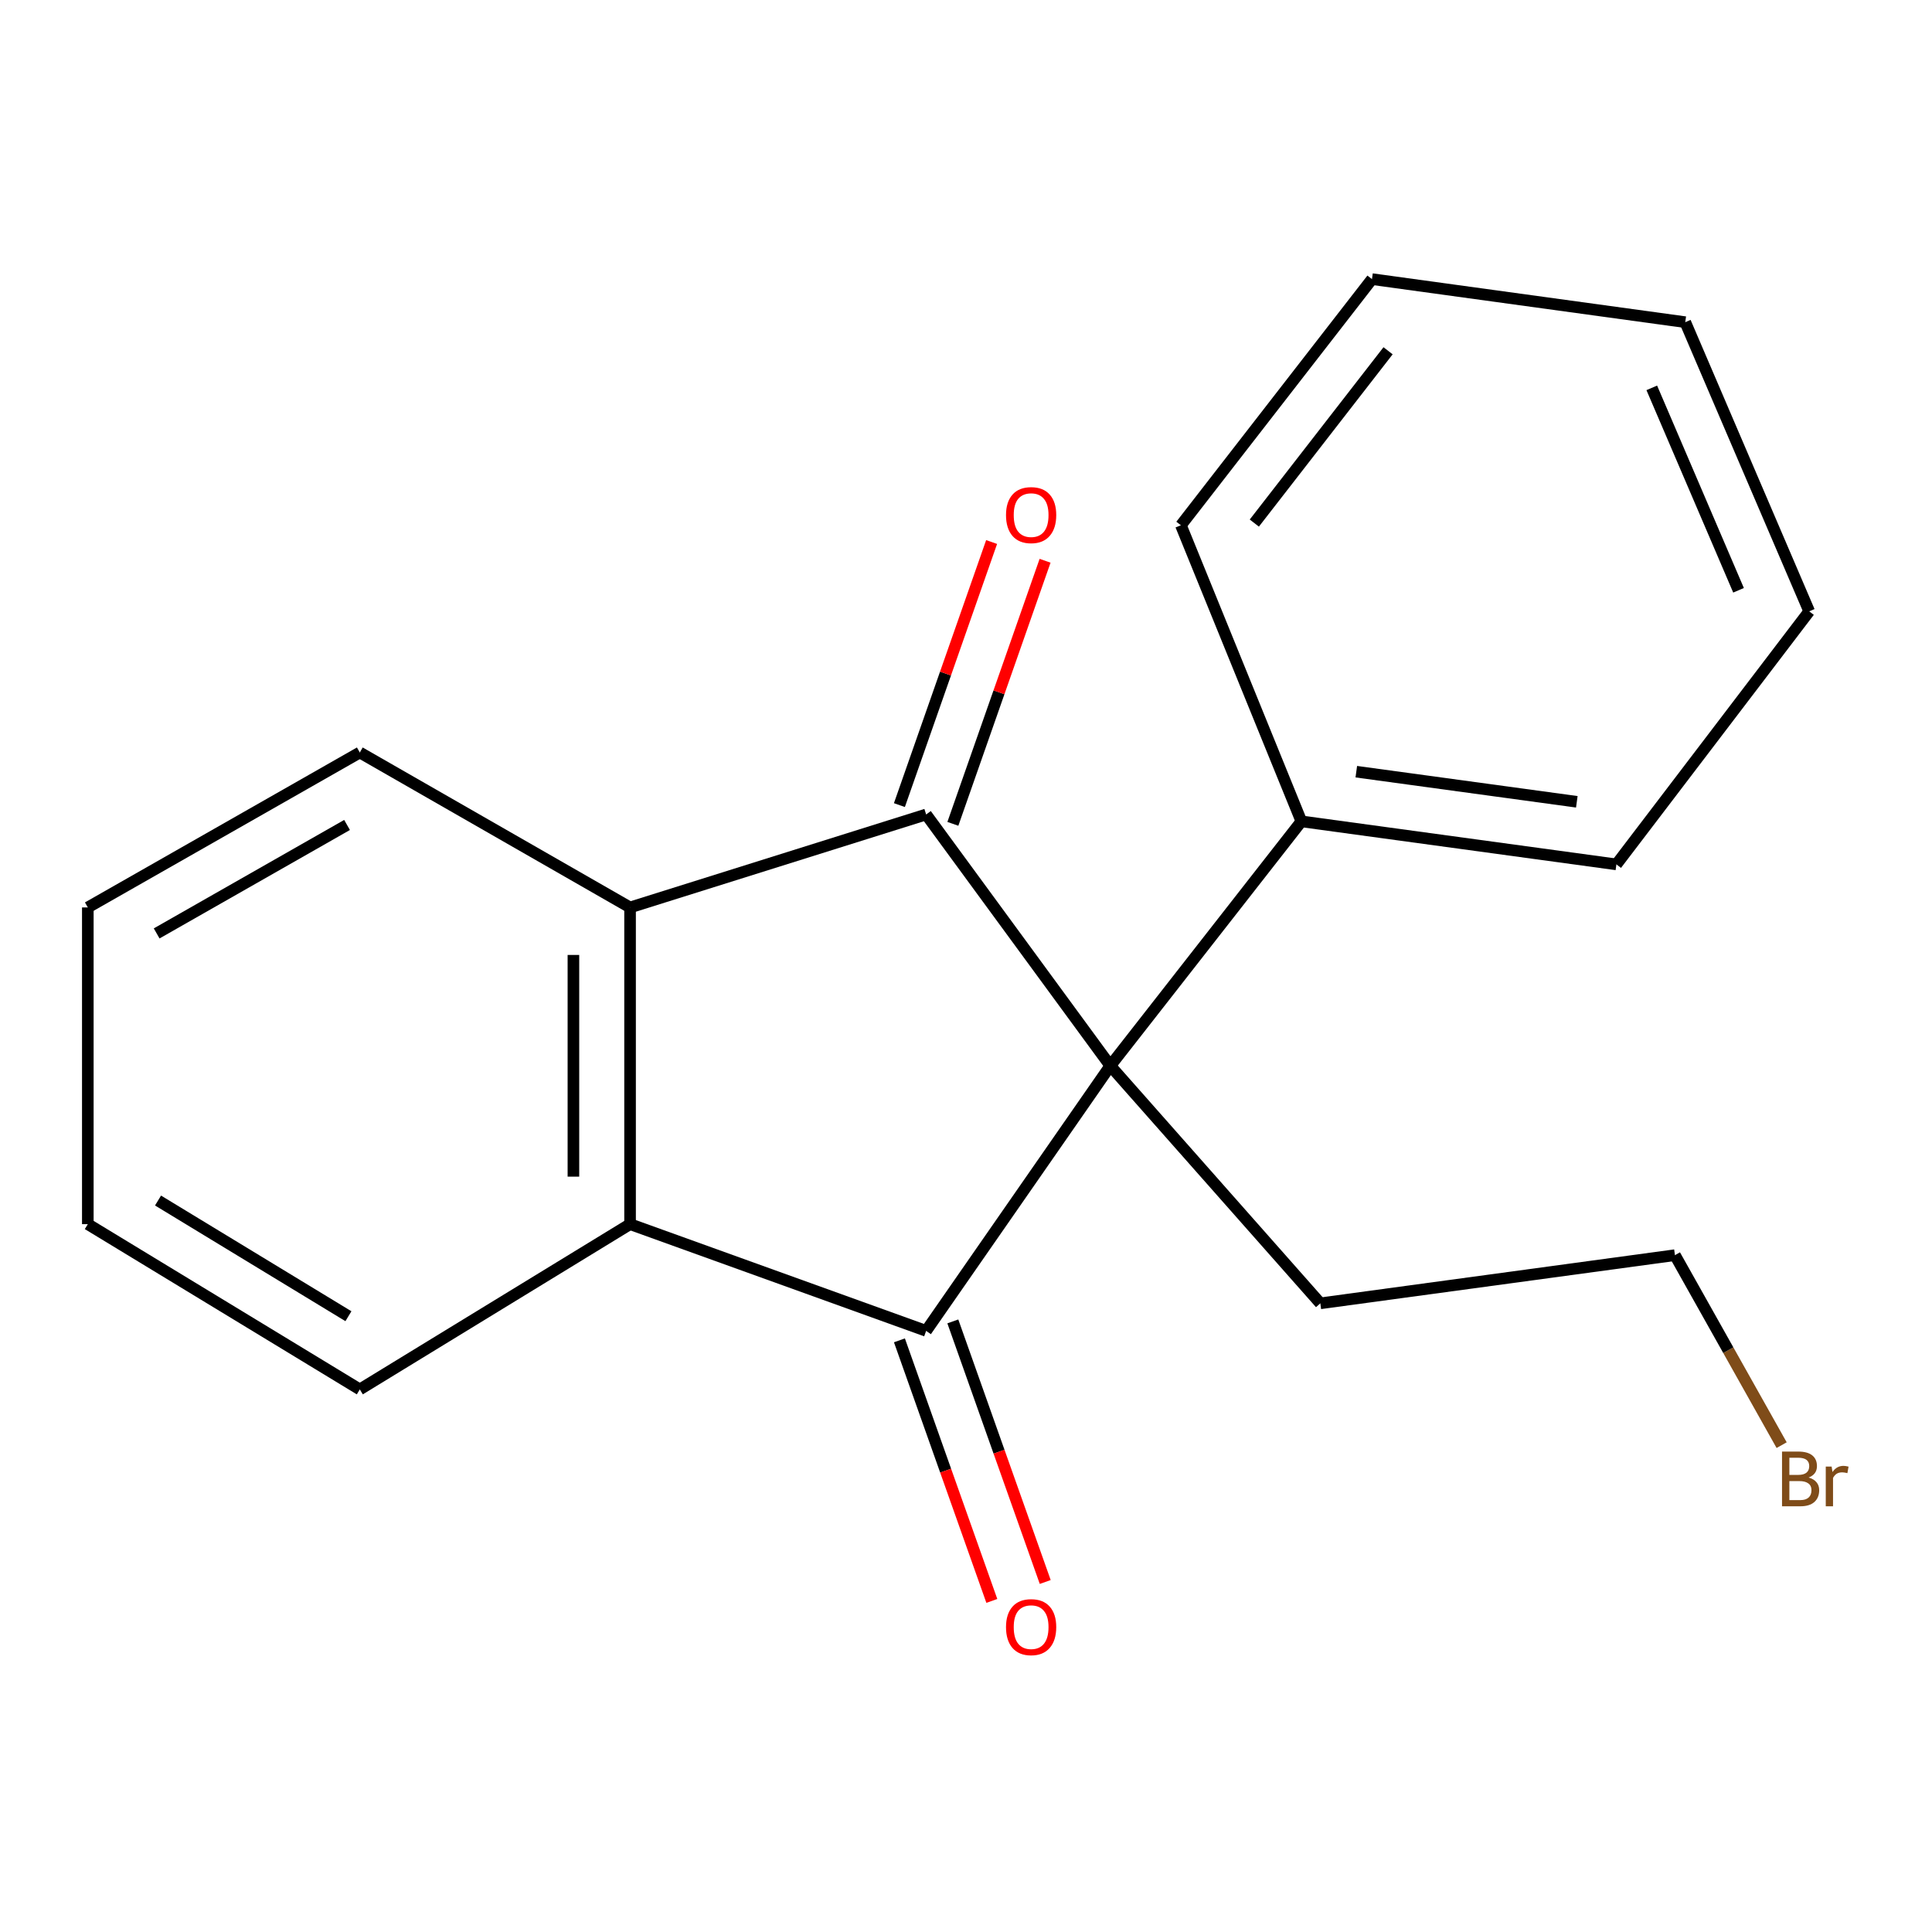 <?xml version='1.0' encoding='iso-8859-1'?>
<svg version='1.1' baseProfile='full'
              xmlns='http://www.w3.org/2000/svg'
                      xmlns:rdkit='http://www.rdkit.org/xml'
                      xmlns:xlink='http://www.w3.org/1999/xlink'
                  xml:space='preserve'
width='1000px' height='1000px' viewBox='0 0 1000 1000'>
<!-- END OF HEADER -->
<rect style='opacity:1.0;fill:#FFFFFF;stroke:none' width='1000' height='1000' x='0' y='0'> </rect>
<path class='bond-0' d='M 574.696,551.646 L 479.365,688.86' style='fill:none;fill-rule:evenodd;stroke:#000000;stroke-width:6px;stroke-linecap:butt;stroke-linejoin:miter;stroke-opacity:1' />
<path class='bond-1' d='M 574.696,551.646 L 479.365,421.568' style='fill:none;fill-rule:evenodd;stroke:#000000;stroke-width:6px;stroke-linecap:butt;stroke-linejoin:miter;stroke-opacity:1' />
<path class='bond-2' d='M 574.696,551.646 L 673.595,425.135' style='fill:none;fill-rule:evenodd;stroke:#000000;stroke-width:6px;stroke-linecap:butt;stroke-linejoin:miter;stroke-opacity:1' />
<path class='bond-3' d='M 574.696,551.646 L 683.402,674.606' style='fill:none;fill-rule:evenodd;stroke:#000000;stroke-width:6px;stroke-linecap:butt;stroke-linejoin:miter;stroke-opacity:1' />
<path class='bond-4' d='M 479.365,688.86 L 326.121,633.619' style='fill:none;fill-rule:evenodd;stroke:#000000;stroke-width:6px;stroke-linecap:butt;stroke-linejoin:miter;stroke-opacity:1' />
<path class='bond-5' d='M 465.546,693.76 L 489.459,761.197' style='fill:none;fill-rule:evenodd;stroke:#000000;stroke-width:6px;stroke-linecap:butt;stroke-linejoin:miter;stroke-opacity:1' />
<path class='bond-5' d='M 489.459,761.197 L 513.372,828.634' style='fill:none;fill-rule:evenodd;stroke:#FF0000;stroke-width:6px;stroke-linecap:butt;stroke-linejoin:miter;stroke-opacity:1' />
<path class='bond-5' d='M 493.183,683.96 L 517.096,751.397' style='fill:none;fill-rule:evenodd;stroke:#000000;stroke-width:6px;stroke-linecap:butt;stroke-linejoin:miter;stroke-opacity:1' />
<path class='bond-5' d='M 517.096,751.397 L 541.009,818.835' style='fill:none;fill-rule:evenodd;stroke:#FF0000;stroke-width:6px;stroke-linecap:butt;stroke-linejoin:miter;stroke-opacity:1' />
<path class='bond-6' d='M 479.365,421.568 L 326.121,469.689' style='fill:none;fill-rule:evenodd;stroke:#000000;stroke-width:6px;stroke-linecap:butt;stroke-linejoin:miter;stroke-opacity:1' />
<path class='bond-7' d='M 493.201,426.418 L 517.066,358.333' style='fill:none;fill-rule:evenodd;stroke:#000000;stroke-width:6px;stroke-linecap:butt;stroke-linejoin:miter;stroke-opacity:1' />
<path class='bond-7' d='M 517.066,358.333 L 540.932,290.249' style='fill:none;fill-rule:evenodd;stroke:#FF0000;stroke-width:6px;stroke-linecap:butt;stroke-linejoin:miter;stroke-opacity:1' />
<path class='bond-7' d='M 465.529,416.718 L 489.394,348.634' style='fill:none;fill-rule:evenodd;stroke:#000000;stroke-width:6px;stroke-linecap:butt;stroke-linejoin:miter;stroke-opacity:1' />
<path class='bond-7' d='M 489.394,348.634 L 513.26,280.549' style='fill:none;fill-rule:evenodd;stroke:#FF0000;stroke-width:6px;stroke-linecap:butt;stroke-linejoin:miter;stroke-opacity:1' />
<path class='bond-8' d='M 326.121,633.619 L 186.236,719.16' style='fill:none;fill-rule:evenodd;stroke:#000000;stroke-width:6px;stroke-linecap:butt;stroke-linejoin:miter;stroke-opacity:1' />
<path class='bond-9' d='M 326.121,633.619 L 326.121,469.689' style='fill:none;fill-rule:evenodd;stroke:#000000;stroke-width:6px;stroke-linecap:butt;stroke-linejoin:miter;stroke-opacity:1' />
<path class='bond-9' d='M 296.799,609.03 L 296.799,494.279' style='fill:none;fill-rule:evenodd;stroke:#000000;stroke-width:6px;stroke-linecap:butt;stroke-linejoin:miter;stroke-opacity:1' />
<path class='bond-10' d='M 326.121,469.689 L 186.236,389.492' style='fill:none;fill-rule:evenodd;stroke:#000000;stroke-width:6px;stroke-linecap:butt;stroke-linejoin:miter;stroke-opacity:1' />
<path class='bond-11' d='M 673.595,425.135 L 836.645,447.404' style='fill:none;fill-rule:evenodd;stroke:#000000;stroke-width:6px;stroke-linecap:butt;stroke-linejoin:miter;stroke-opacity:1' />
<path class='bond-11' d='M 702.02,399.423 L 816.156,415.011' style='fill:none;fill-rule:evenodd;stroke:#000000;stroke-width:6px;stroke-linecap:butt;stroke-linejoin:miter;stroke-opacity:1' />
<path class='bond-12' d='M 673.595,425.135 L 611.235,271.875' style='fill:none;fill-rule:evenodd;stroke:#000000;stroke-width:6px;stroke-linecap:butt;stroke-linejoin:miter;stroke-opacity:1' />
<path class='bond-13' d='M 683.402,674.606 L 866.945,649.665' style='fill:none;fill-rule:evenodd;stroke:#000000;stroke-width:6px;stroke-linecap:butt;stroke-linejoin:miter;stroke-opacity:1' />
<path class='bond-14' d='M 186.236,389.492 L 45.455,469.689' style='fill:none;fill-rule:evenodd;stroke:#000000;stroke-width:6px;stroke-linecap:butt;stroke-linejoin:miter;stroke-opacity:1' />
<path class='bond-14' d='M 179.633,427 L 81.086,483.138' style='fill:none;fill-rule:evenodd;stroke:#000000;stroke-width:6px;stroke-linecap:butt;stroke-linejoin:miter;stroke-opacity:1' />
<path class='bond-15' d='M 186.236,719.16 L 45.455,633.619' style='fill:none;fill-rule:evenodd;stroke:#000000;stroke-width:6px;stroke-linecap:butt;stroke-linejoin:miter;stroke-opacity:1' />
<path class='bond-15' d='M 180.345,681.27 L 81.798,621.391' style='fill:none;fill-rule:evenodd;stroke:#000000;stroke-width:6px;stroke-linecap:butt;stroke-linejoin:miter;stroke-opacity:1' />
<path class='bond-16' d='M 922.175,748.009 L 894.56,698.837' style='fill:none;fill-rule:evenodd;stroke:#7F4C19;stroke-width:6px;stroke-linecap:butt;stroke-linejoin:miter;stroke-opacity:1' />
<path class='bond-16' d='M 894.56,698.837 L 866.945,649.665' style='fill:none;fill-rule:evenodd;stroke:#000000;stroke-width:6px;stroke-linecap:butt;stroke-linejoin:miter;stroke-opacity:1' />
<path class='bond-17' d='M 836.645,447.404 L 936.44,316.43' style='fill:none;fill-rule:evenodd;stroke:#000000;stroke-width:6px;stroke-linecap:butt;stroke-linejoin:miter;stroke-opacity:1' />
<path class='bond-18' d='M 611.235,271.875 L 710.134,144.468' style='fill:none;fill-rule:evenodd;stroke:#000000;stroke-width:6px;stroke-linecap:butt;stroke-linejoin:miter;stroke-opacity:1' />
<path class='bond-18' d='M 649.233,270.745 L 718.462,181.56' style='fill:none;fill-rule:evenodd;stroke:#000000;stroke-width:6px;stroke-linecap:butt;stroke-linejoin:miter;stroke-opacity:1' />
<path class='bond-19' d='M 45.455,469.689 L 45.455,633.619' style='fill:none;fill-rule:evenodd;stroke:#000000;stroke-width:6px;stroke-linecap:butt;stroke-linejoin:miter;stroke-opacity:1' />
<path class='bond-20' d='M 710.134,144.468 L 872.289,166.754' style='fill:none;fill-rule:evenodd;stroke:#000000;stroke-width:6px;stroke-linecap:butt;stroke-linejoin:miter;stroke-opacity:1' />
<path class='bond-21' d='M 936.44,316.43 L 872.289,166.754' style='fill:none;fill-rule:evenodd;stroke:#000000;stroke-width:6px;stroke-linecap:butt;stroke-linejoin:miter;stroke-opacity:1' />
<path class='bond-21' d='M 899.866,305.53 L 854.96,200.757' style='fill:none;fill-rule:evenodd;stroke:#000000;stroke-width:6px;stroke-linecap:butt;stroke-linejoin:miter;stroke-opacity:1' />
<path  class='atom-5' d='M 520.709 842.2
Q 520.709 835.4, 524.069 831.6
Q 527.429 827.8, 533.709 827.8
Q 539.989 827.8, 543.349 831.6
Q 546.709 835.4, 546.709 842.2
Q 546.709 849.08, 543.309 853
Q 539.909 856.88, 533.709 856.88
Q 527.469 856.88, 524.069 853
Q 520.709 849.12, 520.709 842.2
M 533.709 853.68
Q 538.029 853.68, 540.349 850.8
Q 542.709 847.88, 542.709 842.2
Q 542.709 836.64, 540.349 833.84
Q 538.029 831, 533.709 831
Q 529.389 831, 527.029 833.8
Q 524.709 836.6, 524.709 842.2
Q 524.709 847.92, 527.029 850.8
Q 529.389 853.68, 533.709 853.68
' fill='#FF0000'/>
<path  class='atom-6' d='M 520.709 266.612
Q 520.709 259.812, 524.069 256.012
Q 527.429 252.212, 533.709 252.212
Q 539.989 252.212, 543.349 256.012
Q 546.709 259.812, 546.709 266.612
Q 546.709 273.492, 543.309 277.412
Q 539.909 281.292, 533.709 281.292
Q 527.469 281.292, 524.069 277.412
Q 520.709 273.532, 520.709 266.612
M 533.709 278.092
Q 538.029 278.092, 540.349 275.212
Q 542.709 272.292, 542.709 266.612
Q 542.709 261.052, 540.349 258.252
Q 538.029 255.412, 533.709 255.412
Q 529.389 255.412, 527.029 258.212
Q 524.709 261.012, 524.709 266.612
Q 524.709 272.332, 527.029 275.212
Q 529.389 278.092, 533.709 278.092
' fill='#FF0000'/>
<path  class='atom-11' d='M 936.133 764.77
Q 938.853 765.53, 940.213 767.21
Q 941.613 768.85, 941.613 771.29
Q 941.613 775.21, 939.093 777.45
Q 936.613 779.65, 931.893 779.65
L 922.373 779.65
L 922.373 751.33
L 930.733 751.33
Q 935.573 751.33, 938.013 753.29
Q 940.453 755.25, 940.453 758.85
Q 940.453 763.13, 936.133 764.77
M 926.173 754.53
L 926.173 763.41
L 930.733 763.41
Q 933.533 763.41, 934.973 762.29
Q 936.453 761.13, 936.453 758.85
Q 936.453 754.53, 930.733 754.53
L 926.173 754.53
M 931.893 776.45
Q 934.653 776.45, 936.133 775.13
Q 937.613 773.81, 937.613 771.29
Q 937.613 768.97, 935.973 767.81
Q 934.373 766.61, 931.293 766.61
L 926.173 766.61
L 926.173 776.45
L 931.893 776.45
' fill='#7F4C19'/>
<path  class='atom-11' d='M 948.053 759.09
L 948.493 761.93
Q 950.653 758.73, 954.173 758.73
Q 955.293 758.73, 956.813 759.13
L 956.213 762.49
Q 954.493 762.09, 953.533 762.09
Q 951.853 762.09, 950.733 762.77
Q 949.653 763.41, 948.773 764.97
L 948.773 779.65
L 945.013 779.65
L 945.013 759.09
L 948.053 759.09
' fill='#7F4C19'/>
</svg>
